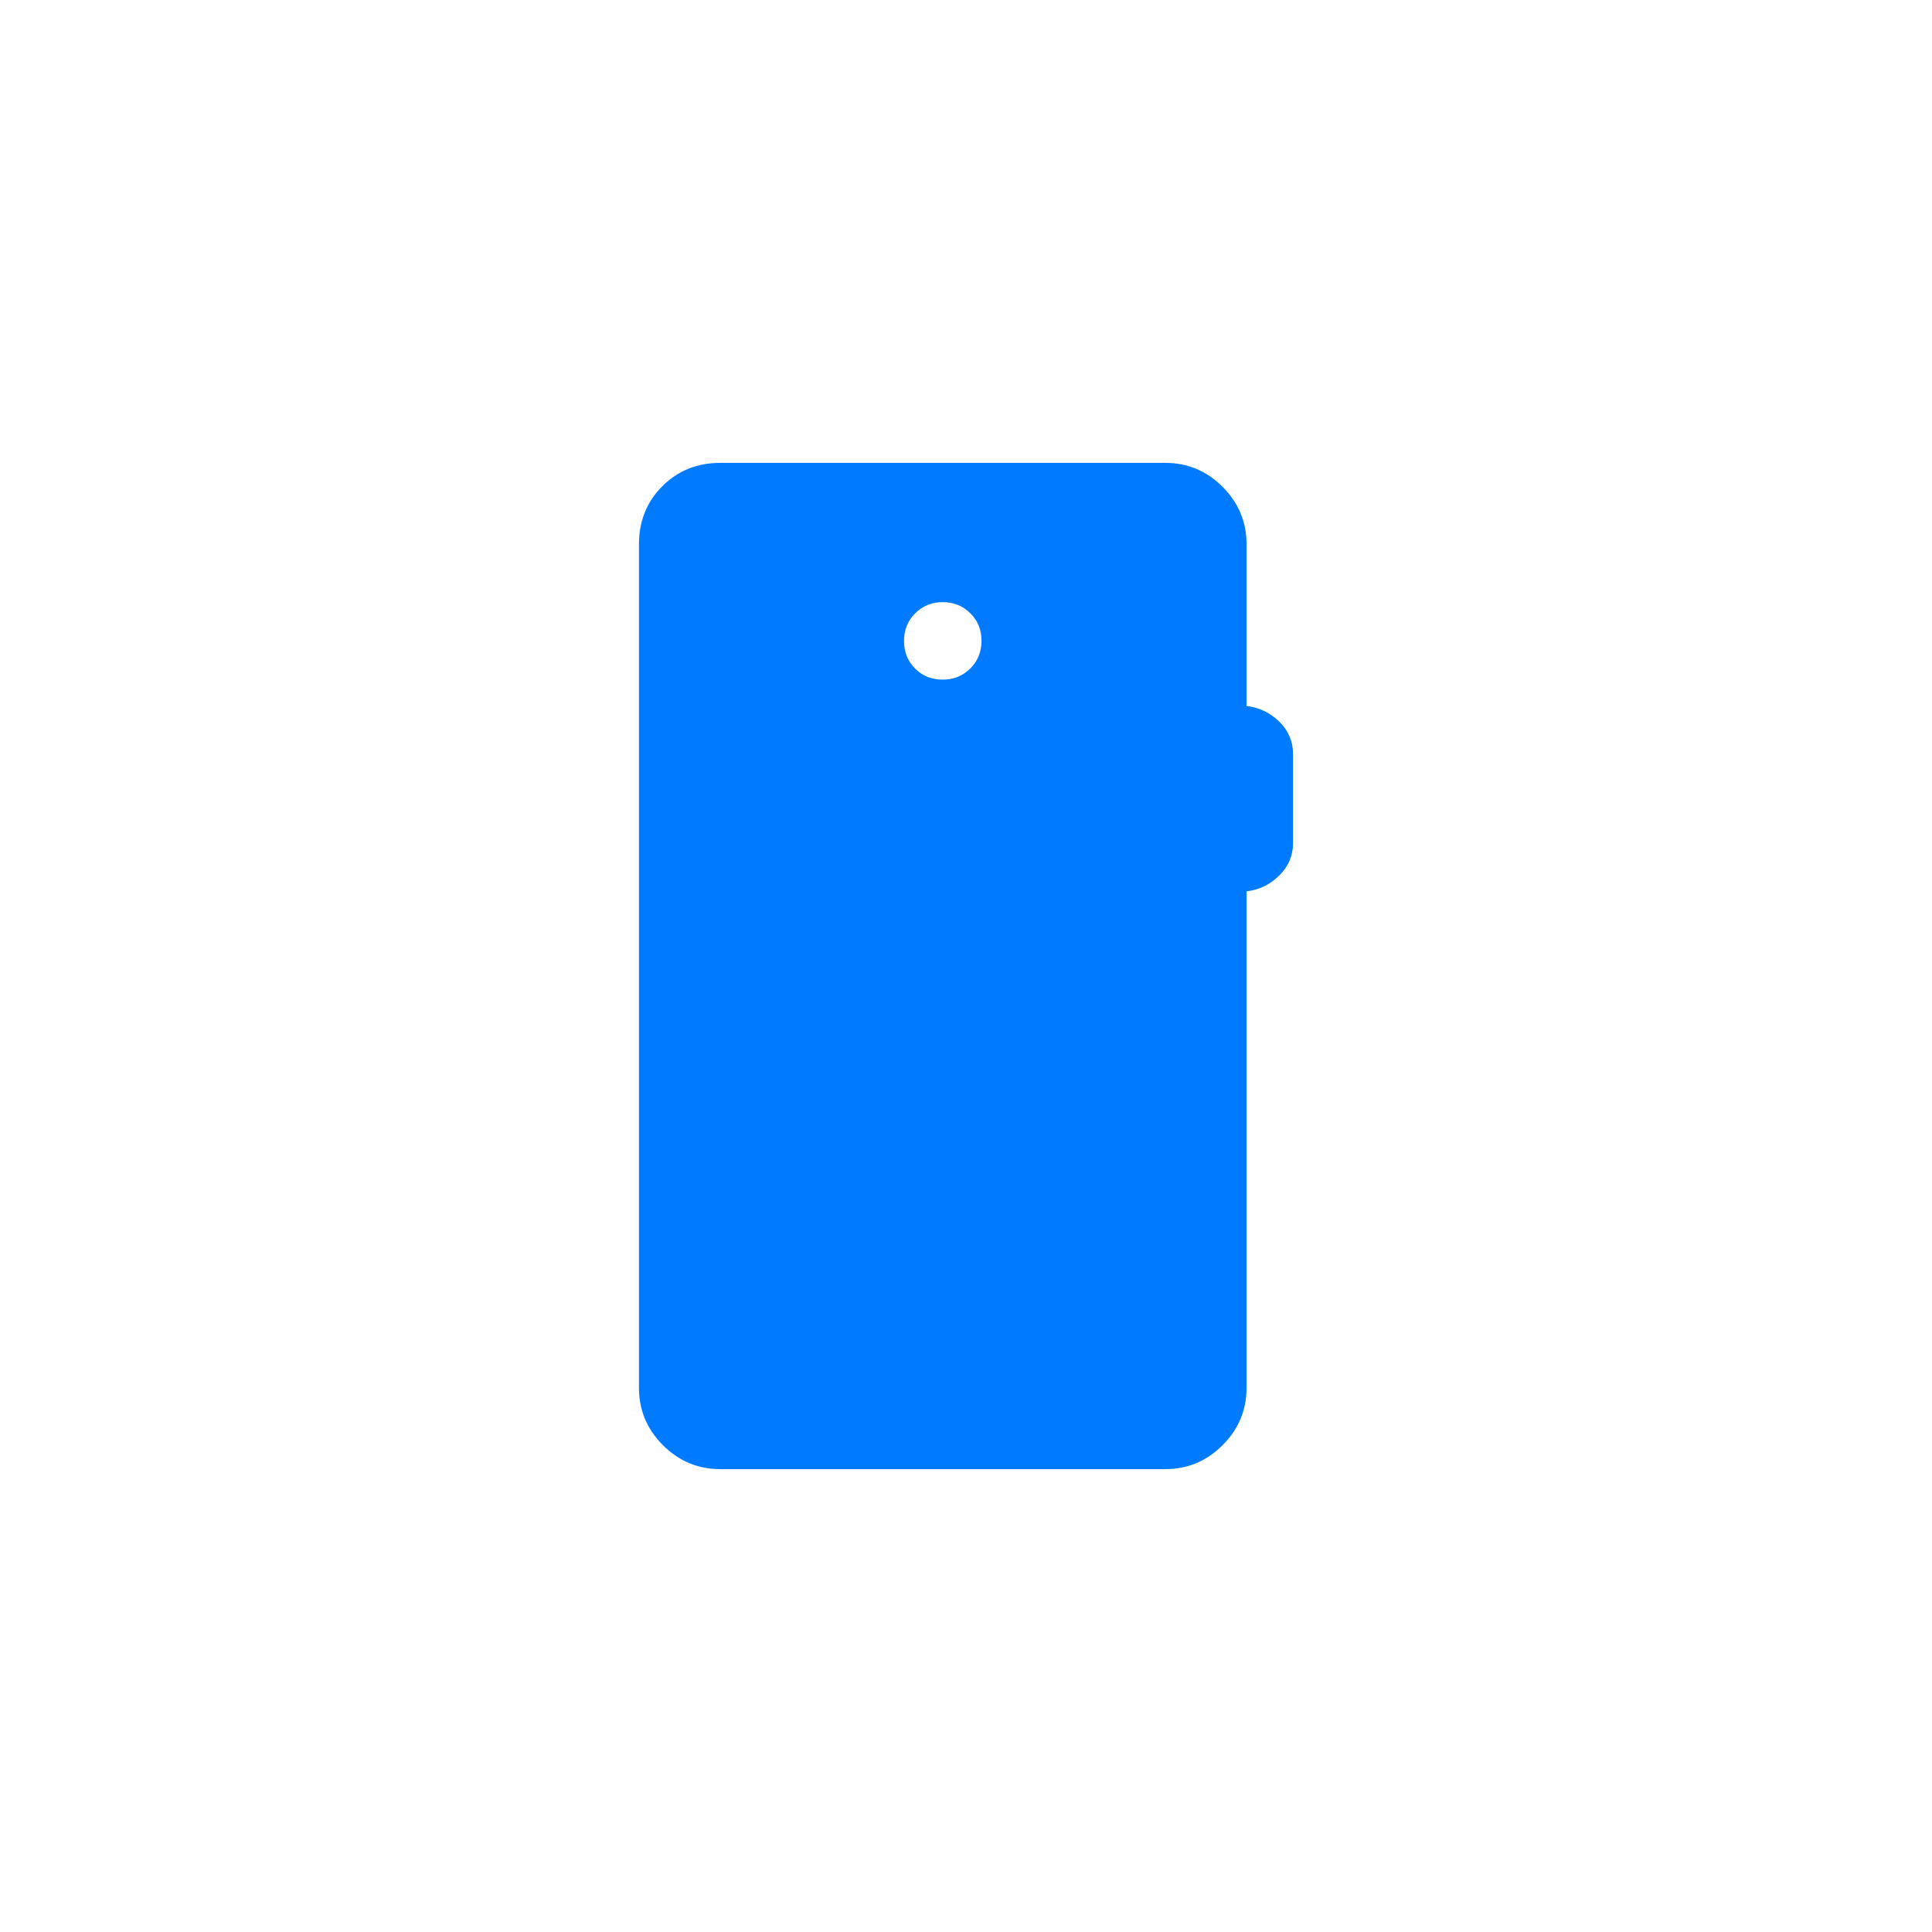 <?xml version="1.0" encoding="UTF-8"?> <svg xmlns="http://www.w3.org/2000/svg" id="Layer_1" data-name="Layer 1" viewBox="0 0 96 96"><defs><style> .cls-1 { fill: #007bff; stroke-width: 0px; } </style></defs><path class="cls-1" d="M35.79,73c-1.11,0-2.06-.4-2.85-1.19-.79-.79-1.19-1.74-1.19-2.85V27.04c0-1.15.39-2.11,1.16-2.88.77-.77,1.73-1.16,2.88-1.16h22.11c1.11,0,2.06.4,2.85,1.19.79.79,1.19,1.74,1.19,2.85v8.04c.62.07,1.16.33,1.62.77.46.45.69.99.69,1.62v4.42c0,.63-.23,1.17-.69,1.62-.46.45-1,.71-1.62.78v24.67c0,1.11-.4,2.06-1.19,2.85-.79.79-1.74,1.19-2.85,1.19h-22.11ZM46.85,33.77c.54,0,1-.19,1.37-.56.37-.37.55-.83.55-1.37,0-.54-.18-1-.56-1.37-.37-.37-.83-.55-1.37-.55-.55,0-1,.19-1.37.56-.37.37-.55.83-.55,1.37s.18,1,.55,1.37c.37.37.82.55,1.38.55"></path></svg> 
